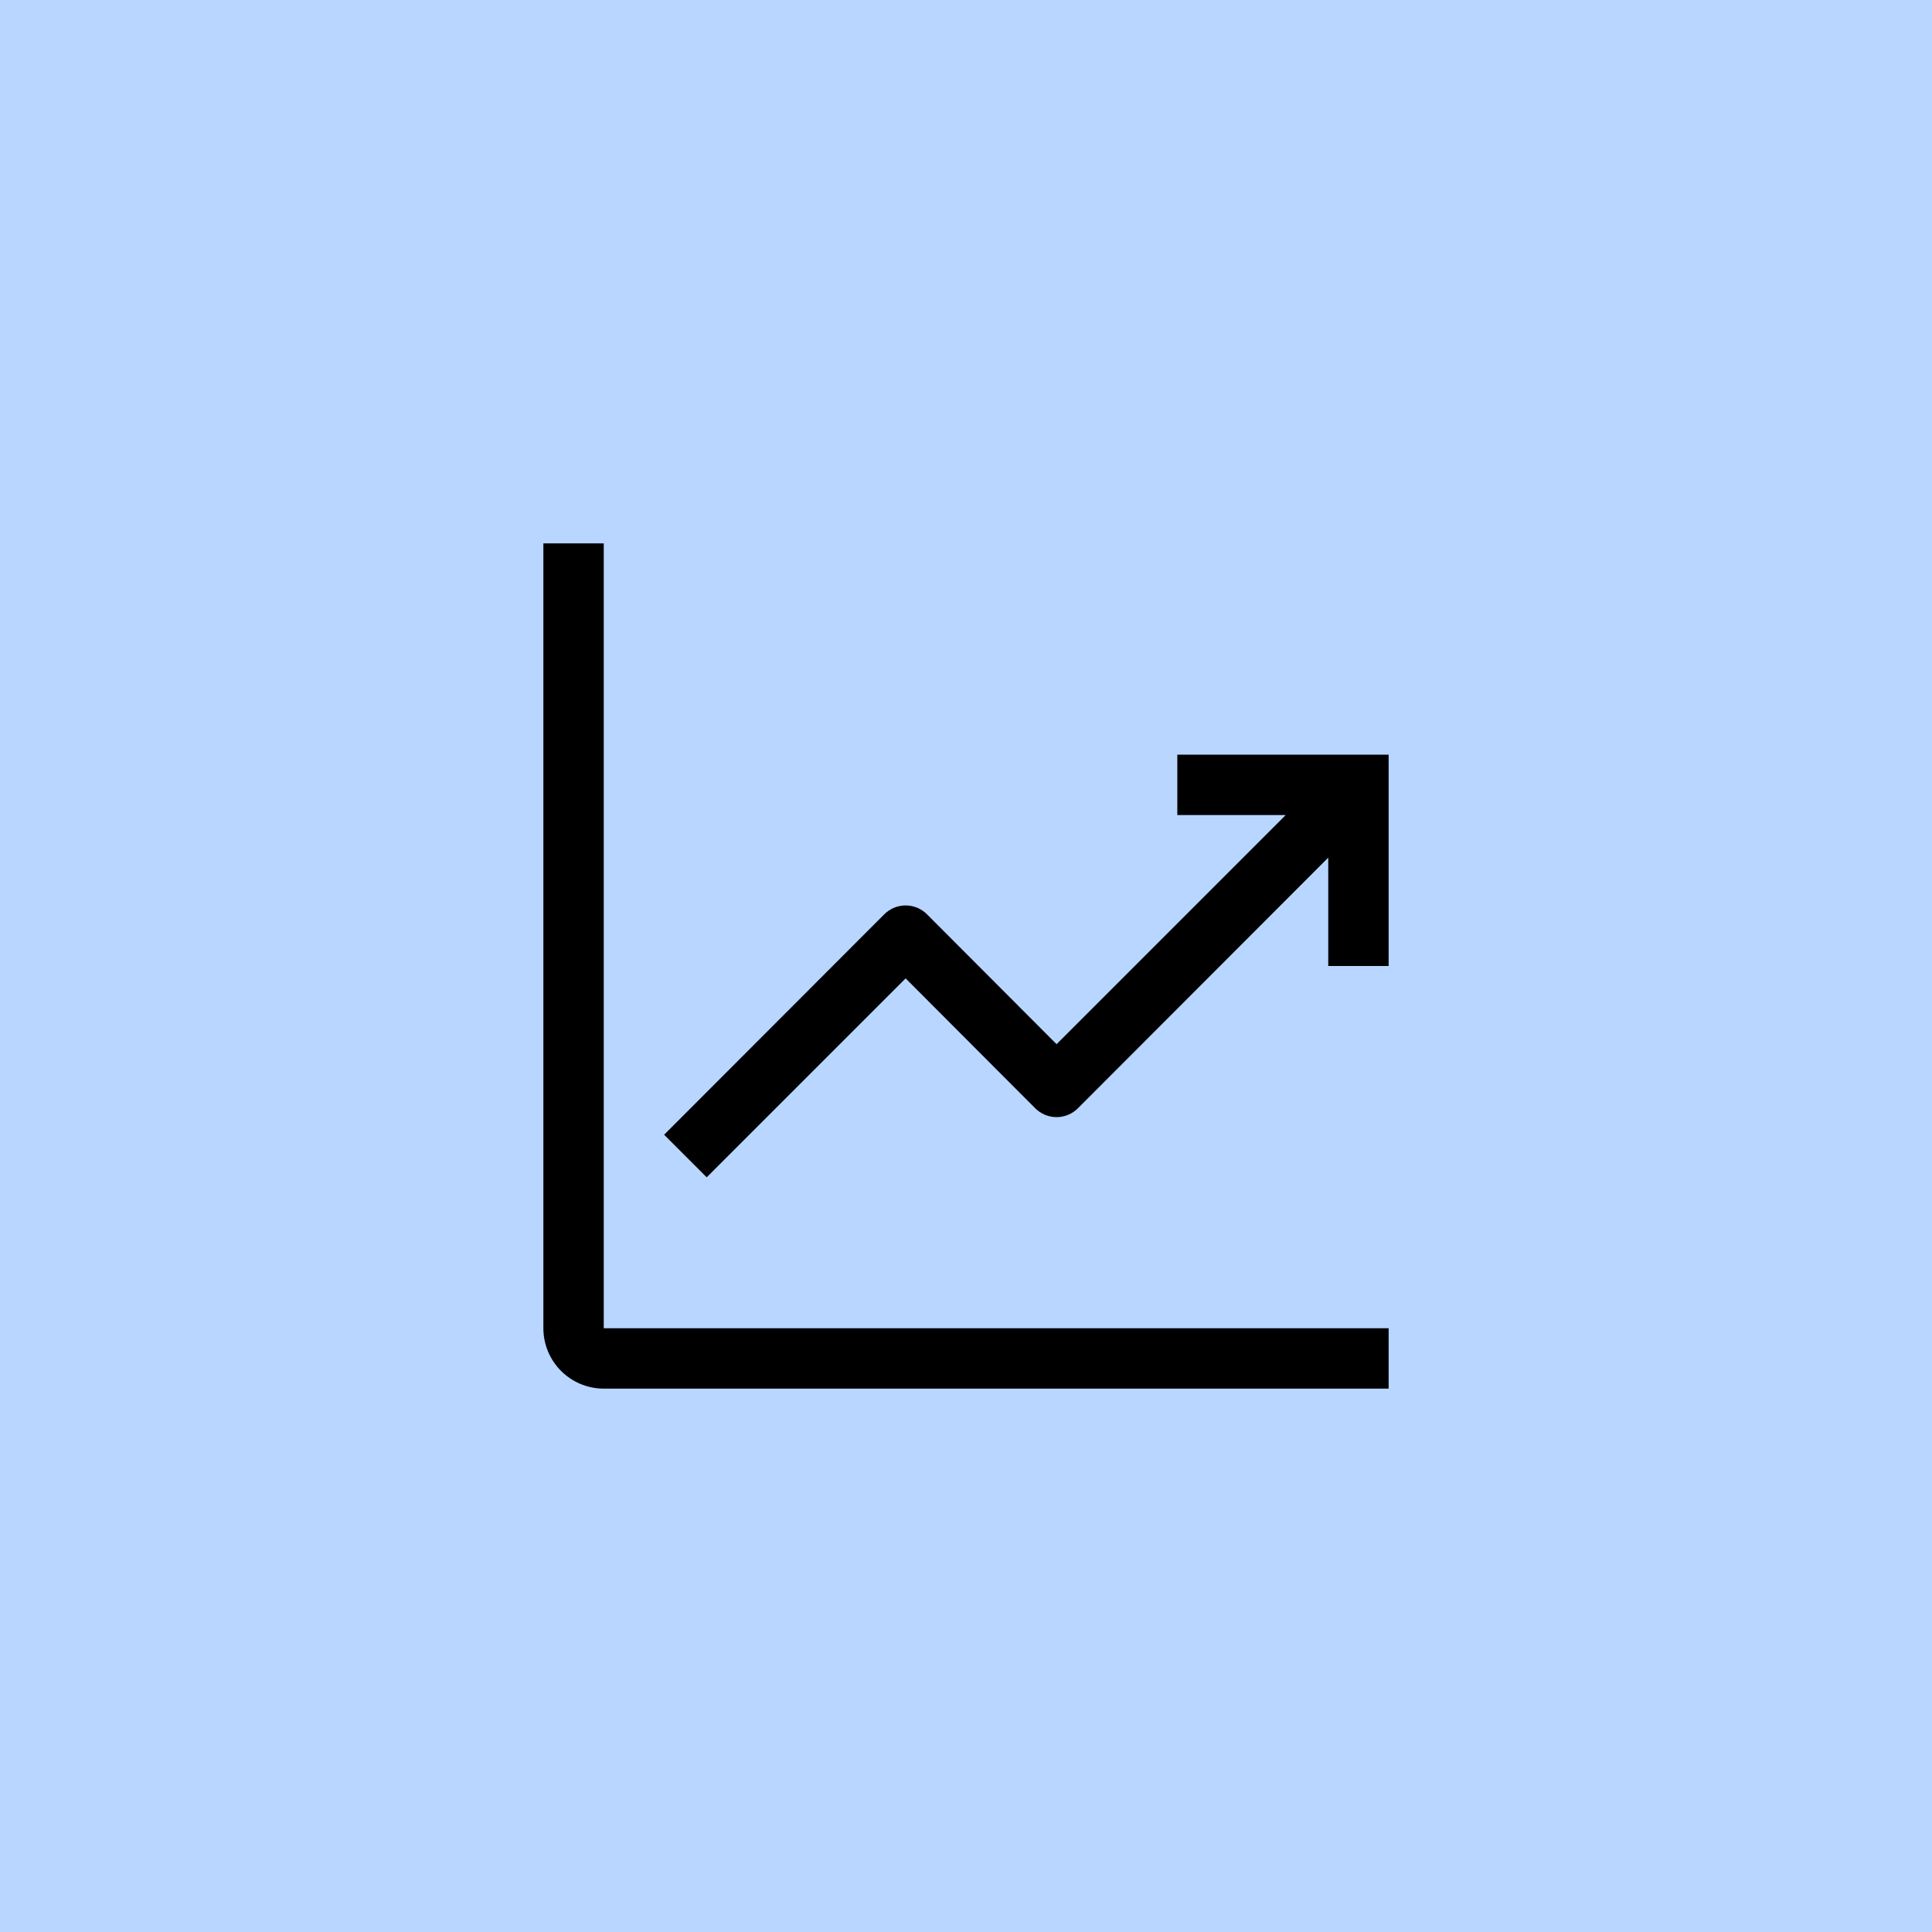 <svg xmlns="http://www.w3.org/2000/svg" fill="none" viewBox="0 0 64 64" height="64" width="64">
<rect fill="#B8D6FF" height="64" width="64"></rect>
<g clip-path="url(#clip0_379_5112)">
<path fill="black" d="M20 18H18V44C18 44.53 18.211 45.039 18.586 45.414C18.961 45.789 19.47 46 20 46H46V44H20V18Z"></path>
<path fill="black" d="M46 25H39V27H42.59L35 34.59L30.71 30.29C30.617 30.196 30.506 30.122 30.385 30.071C30.263 30.02 30.132 29.994 30 29.994C29.868 29.994 29.737 30.02 29.615 30.071C29.494 30.122 29.383 30.196 29.29 30.29L22 37.59L23.41 39L30 32.41L34.29 36.71C34.383 36.804 34.494 36.878 34.615 36.929C34.737 36.98 34.868 37.006 35 37.006C35.132 37.006 35.263 36.98 35.385 36.929C35.506 36.878 35.617 36.804 35.71 36.71L44 28.41V32H46V25Z"></path>
</g>
<defs>
<clipPath id="clip0_379_5112">
<rect transform="translate(16 16)" fill="white" height="32" width="32"></rect>
</clipPath>
</defs>
</svg>
